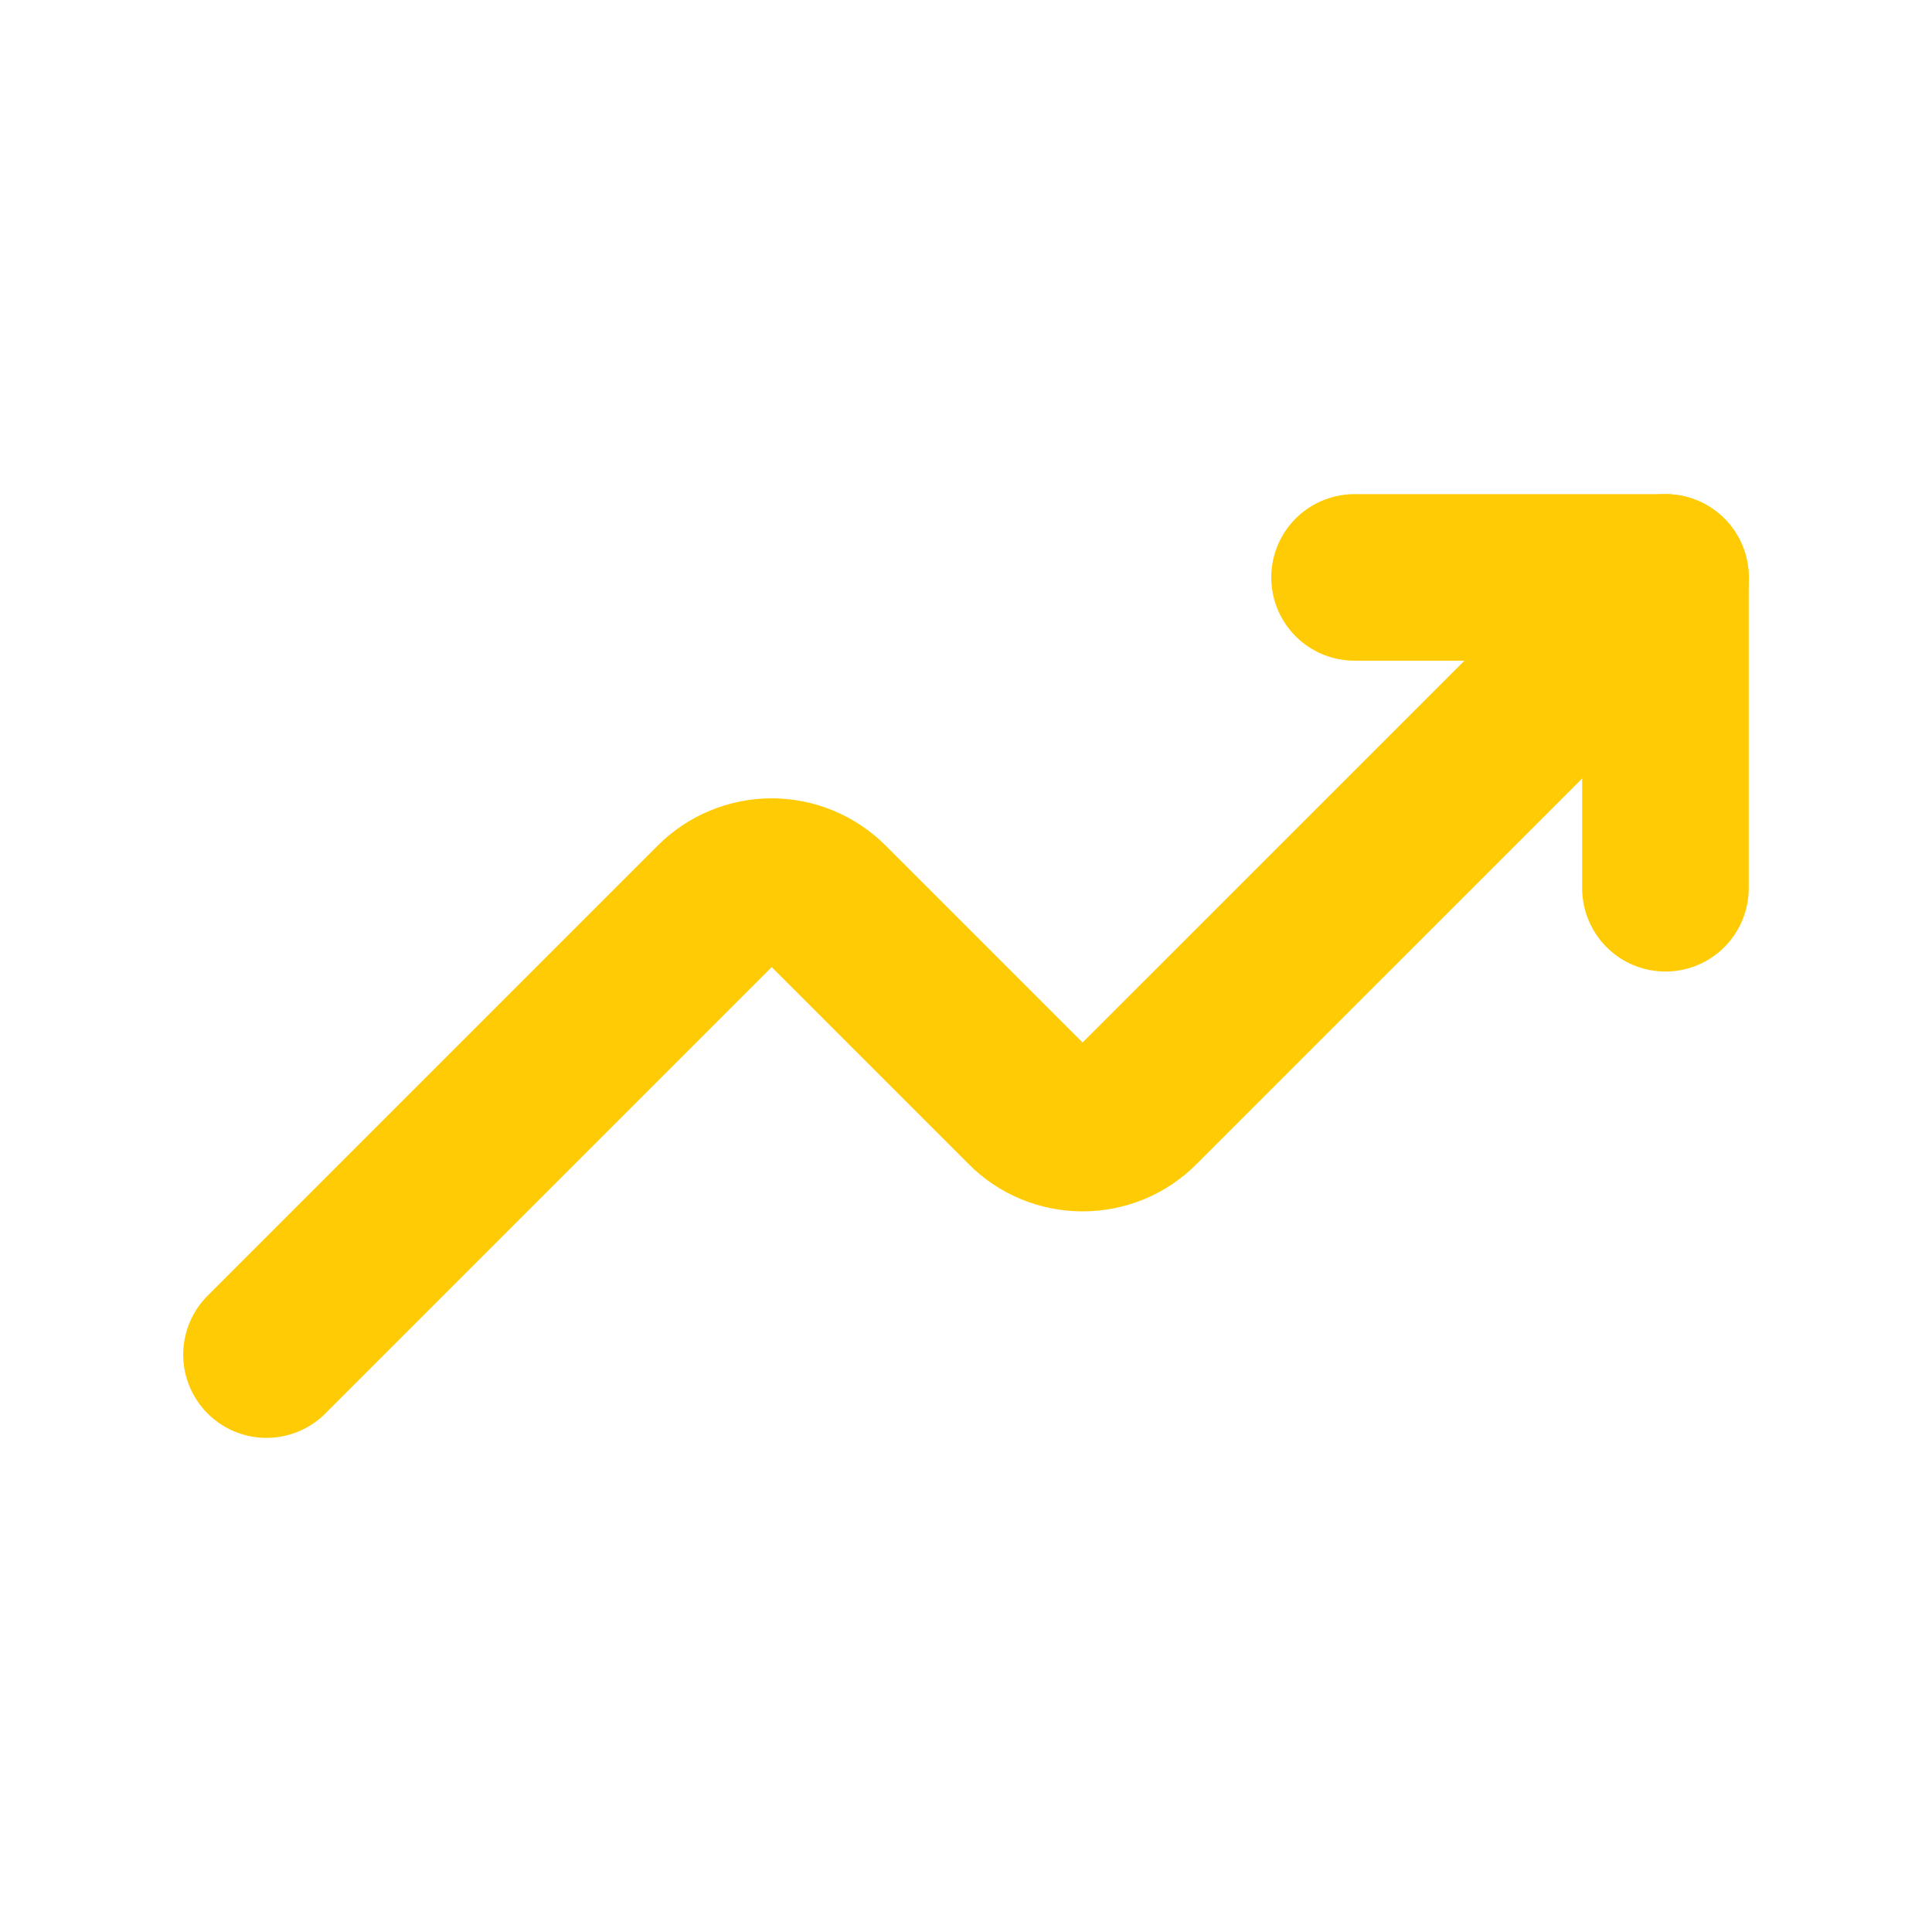 <svg width="29" height="29" viewBox="0 0 29 29" fill="none" xmlns="http://www.w3.org/2000/svg">
<path d="M25 8.667L17.078 16.588C16.97 16.698 16.841 16.785 16.699 16.844C16.556 16.903 16.404 16.933 16.25 16.933C16.096 16.933 15.944 16.903 15.801 16.844C15.659 16.785 15.53 16.698 15.422 16.588L12.412 13.578C12.303 13.469 12.174 13.382 12.032 13.323C11.89 13.264 11.737 13.233 11.583 13.233C11.429 13.233 11.277 13.264 11.135 13.323C10.992 13.382 10.864 13.469 10.755 13.578L4 20.333" stroke="#FFCB04" stroke-width="2.5" stroke-linecap="round" stroke-linejoin="round"/>
<path d="M24.999 13.333V8.667H20.332" stroke="#FFCB04" stroke-width="2.5" stroke-linecap="round" stroke-linejoin="round"/>
</svg>
